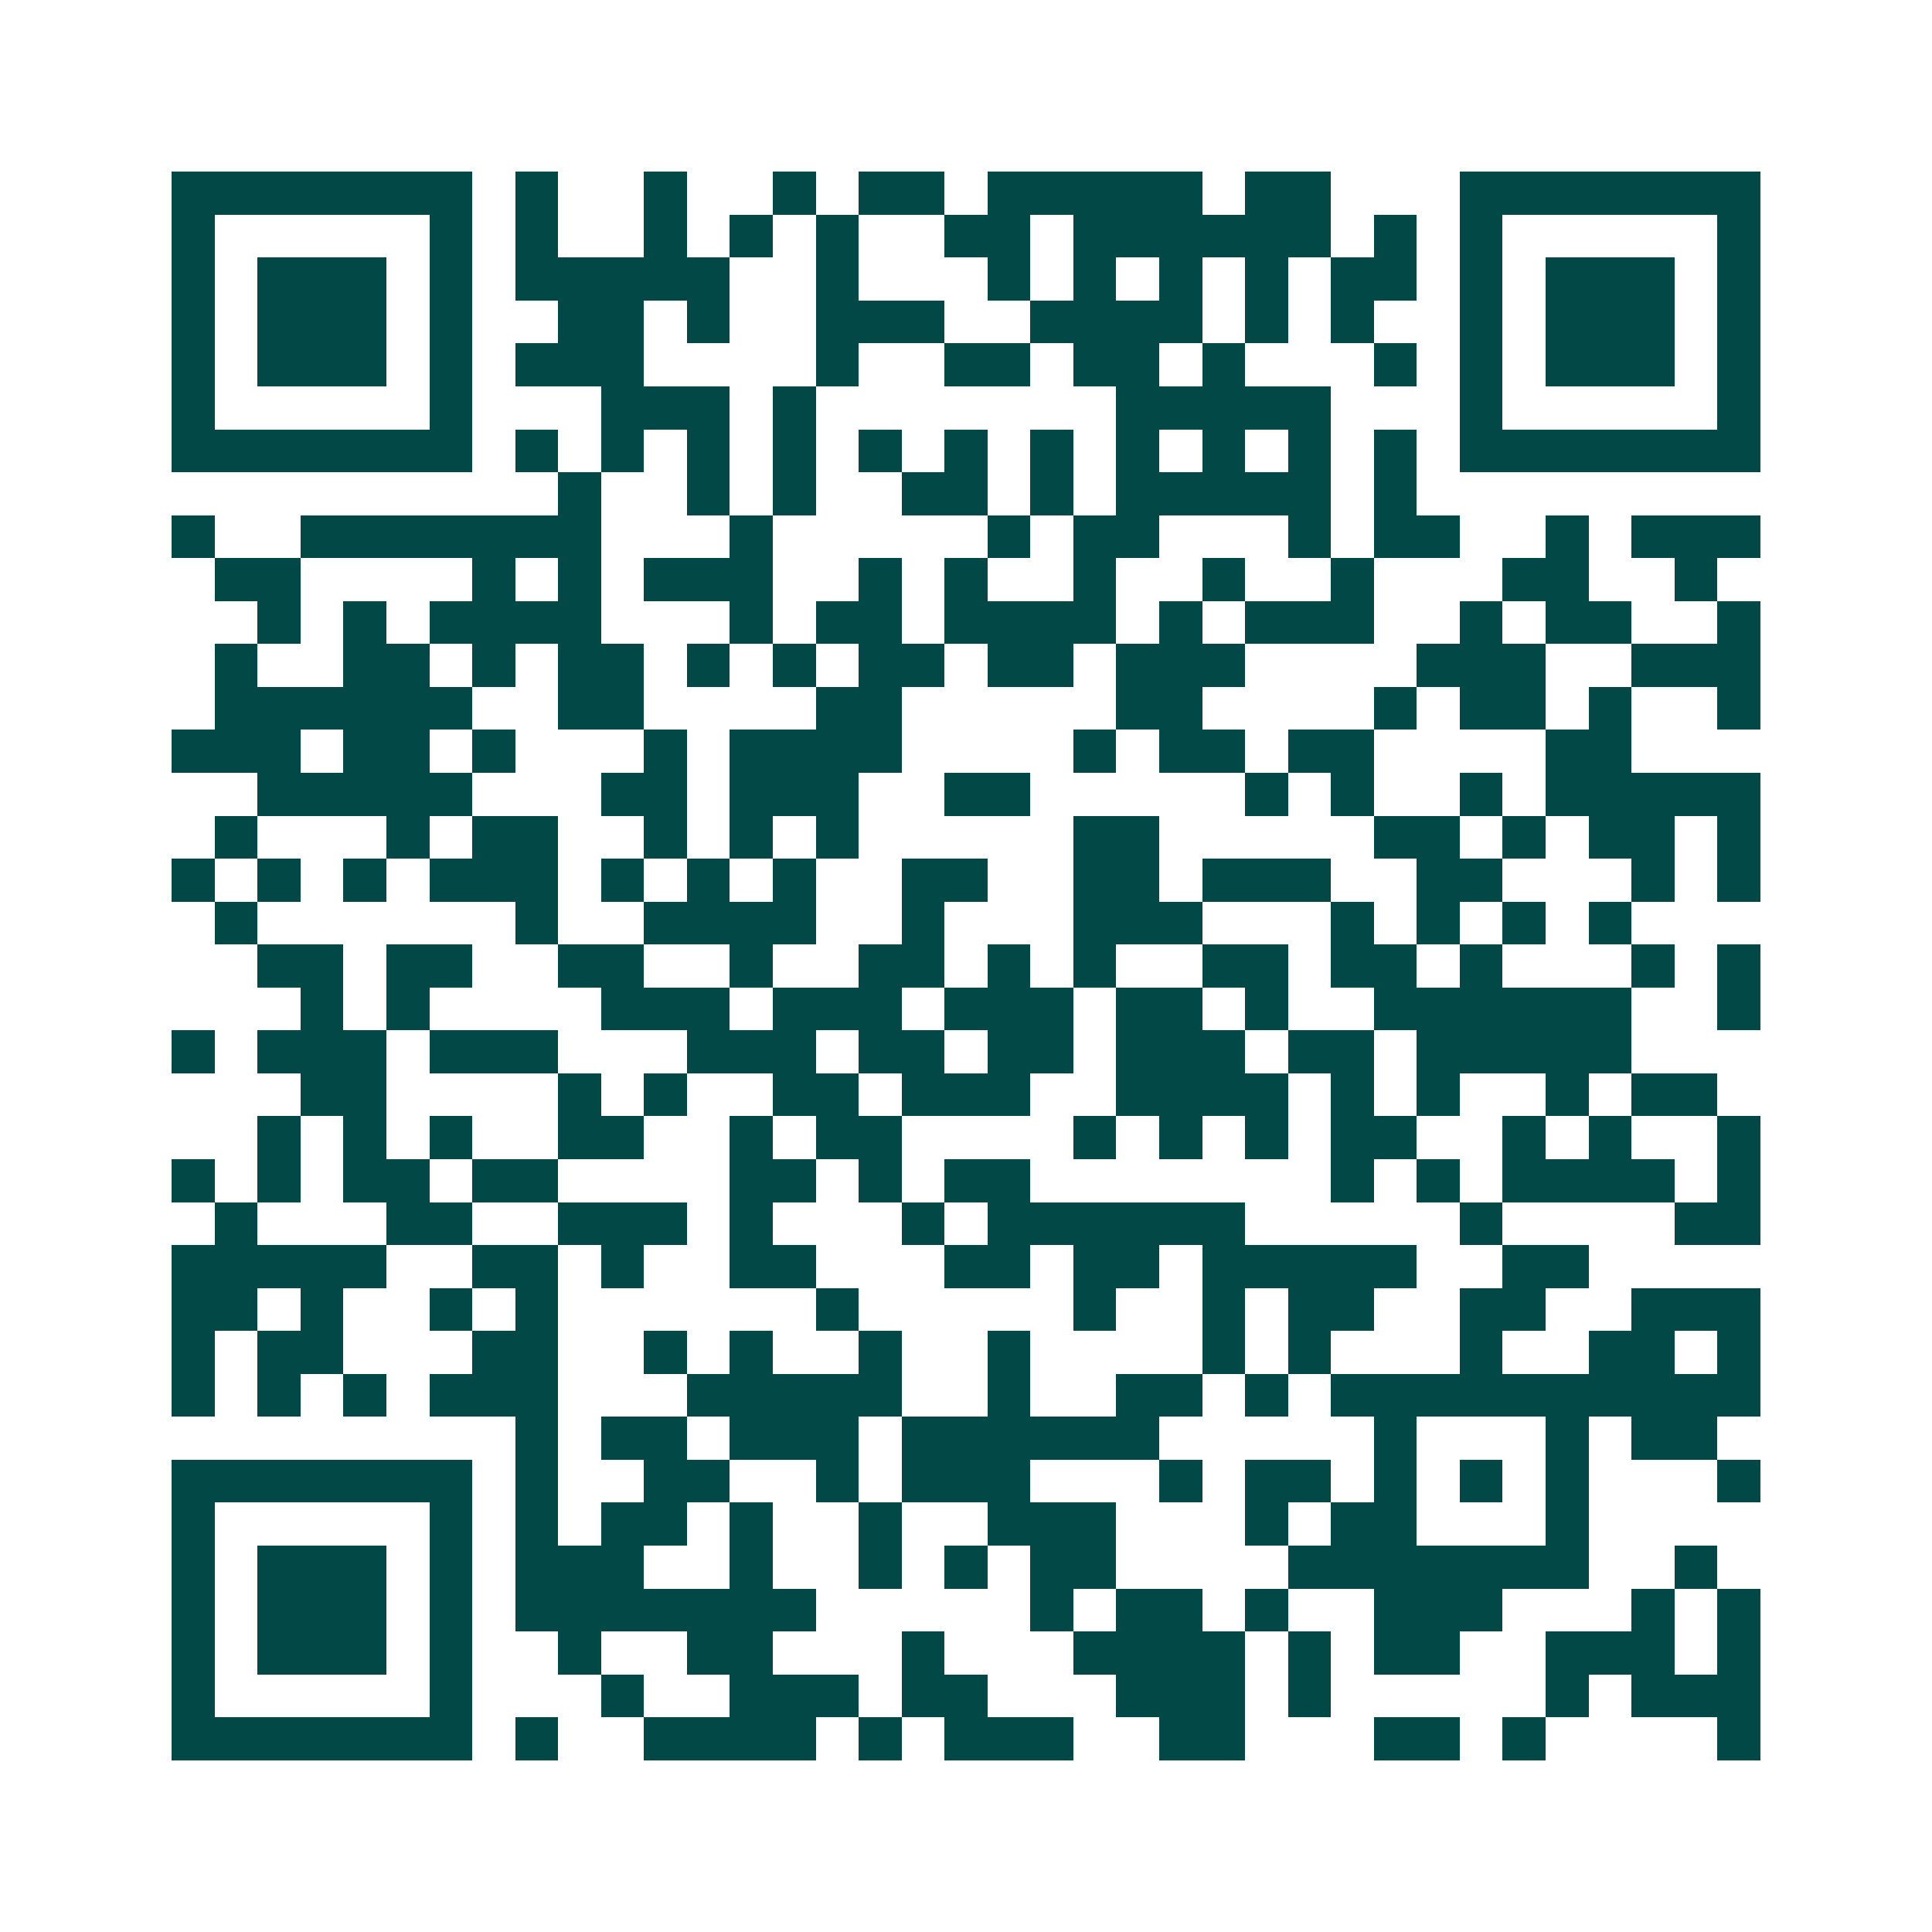 <svg xmlns="http://www.w3.org/2000/svg" width="200" height="200" viewBox="0 0 45 45" shape-rendering="crispEdges"><path fill="#ffffff" d="M0 0h45v45H0z"/><path stroke="#014847" d="M4 4.5h7m1 0h1m2 0h1m2 0h1m1 0h2m1 0h5m1 0h2m3 0h7M4 5.5h1m5 0h1m1 0h1m2 0h1m1 0h1m1 0h1m2 0h2m1 0h6m1 0h1m1 0h1m5 0h1M4 6.5h1m1 0h3m1 0h1m1 0h5m2 0h1m3 0h1m1 0h1m1 0h1m1 0h1m1 0h2m1 0h1m1 0h3m1 0h1M4 7.5h1m1 0h3m1 0h1m2 0h2m1 0h1m2 0h3m2 0h4m1 0h1m1 0h1m2 0h1m1 0h3m1 0h1M4 8.5h1m1 0h3m1 0h1m1 0h3m4 0h1m2 0h2m1 0h2m1 0h1m3 0h1m1 0h1m1 0h3m1 0h1M4 9.5h1m5 0h1m3 0h3m1 0h1m7 0h5m3 0h1m5 0h1M4 10.5h7m1 0h1m1 0h1m1 0h1m1 0h1m1 0h1m1 0h1m1 0h1m1 0h1m1 0h1m1 0h1m1 0h1m1 0h7M13 11.5h1m2 0h1m1 0h1m2 0h2m1 0h1m1 0h5m1 0h1M4 12.5h1m2 0h7m3 0h1m5 0h1m1 0h2m3 0h1m1 0h2m2 0h1m1 0h3M5 13.5h2m4 0h1m1 0h1m1 0h3m2 0h1m1 0h1m2 0h1m2 0h1m2 0h1m3 0h2m2 0h1M6 14.5h1m1 0h1m1 0h4m3 0h1m1 0h2m1 0h4m1 0h1m1 0h3m2 0h1m1 0h2m2 0h1M5 15.5h1m2 0h2m1 0h1m1 0h2m1 0h1m1 0h1m1 0h2m1 0h2m1 0h3m4 0h3m2 0h3M5 16.5h6m2 0h2m4 0h2m5 0h2m4 0h1m1 0h2m1 0h1m2 0h1M4 17.5h3m1 0h2m1 0h1m3 0h1m1 0h4m4 0h1m1 0h2m1 0h2m4 0h2M6 18.5h5m3 0h2m1 0h3m2 0h2m5 0h1m1 0h1m2 0h1m1 0h5M5 19.5h1m3 0h1m1 0h2m2 0h1m1 0h1m1 0h1m5 0h2m5 0h2m1 0h1m1 0h2m1 0h1M4 20.5h1m1 0h1m1 0h1m1 0h3m1 0h1m1 0h1m1 0h1m2 0h2m2 0h2m1 0h3m2 0h2m3 0h1m1 0h1M5 21.5h1m6 0h1m2 0h4m2 0h1m3 0h3m3 0h1m1 0h1m1 0h1m1 0h1M6 22.5h2m1 0h2m2 0h2m2 0h1m2 0h2m1 0h1m1 0h1m2 0h2m1 0h2m1 0h1m3 0h1m1 0h1M7 23.5h1m1 0h1m4 0h3m1 0h3m1 0h3m1 0h2m1 0h1m2 0h6m2 0h1M4 24.5h1m1 0h3m1 0h3m3 0h3m1 0h2m1 0h2m1 0h3m1 0h2m1 0h5M7 25.5h2m4 0h1m1 0h1m2 0h2m1 0h3m2 0h4m1 0h1m1 0h1m2 0h1m1 0h2M6 26.5h1m1 0h1m1 0h1m2 0h2m2 0h1m1 0h2m4 0h1m1 0h1m1 0h1m1 0h2m2 0h1m1 0h1m2 0h1M4 27.5h1m1 0h1m1 0h2m1 0h2m4 0h2m1 0h1m1 0h2m7 0h1m1 0h1m1 0h4m1 0h1M5 28.5h1m3 0h2m2 0h3m1 0h1m3 0h1m1 0h6m5 0h1m4 0h2M4 29.5h5m2 0h2m1 0h1m2 0h2m3 0h2m1 0h2m1 0h5m2 0h2M4 30.5h2m1 0h1m2 0h1m1 0h1m6 0h1m5 0h1m2 0h1m1 0h2m2 0h2m2 0h3M4 31.5h1m1 0h2m3 0h2m2 0h1m1 0h1m2 0h1m2 0h1m4 0h1m1 0h1m3 0h1m2 0h2m1 0h1M4 32.5h1m1 0h1m1 0h1m1 0h3m3 0h5m2 0h1m2 0h2m1 0h1m1 0h10M12 33.5h1m1 0h2m1 0h3m1 0h6m5 0h1m3 0h1m1 0h2M4 34.5h7m1 0h1m2 0h2m2 0h1m1 0h3m3 0h1m1 0h2m1 0h1m1 0h1m1 0h1m3 0h1M4 35.5h1m5 0h1m1 0h1m1 0h2m1 0h1m2 0h1m2 0h3m3 0h1m1 0h2m3 0h1M4 36.5h1m1 0h3m1 0h1m1 0h3m2 0h1m2 0h1m1 0h1m1 0h2m4 0h7m2 0h1M4 37.5h1m1 0h3m1 0h1m1 0h7m5 0h1m1 0h2m1 0h1m2 0h3m3 0h1m1 0h1M4 38.5h1m1 0h3m1 0h1m2 0h1m2 0h2m3 0h1m3 0h4m1 0h1m1 0h2m2 0h3m1 0h1M4 39.5h1m5 0h1m3 0h1m2 0h3m1 0h2m3 0h3m1 0h1m5 0h1m1 0h3M4 40.5h7m1 0h1m2 0h4m1 0h1m1 0h3m2 0h2m3 0h2m1 0h1m4 0h1"/></svg>
